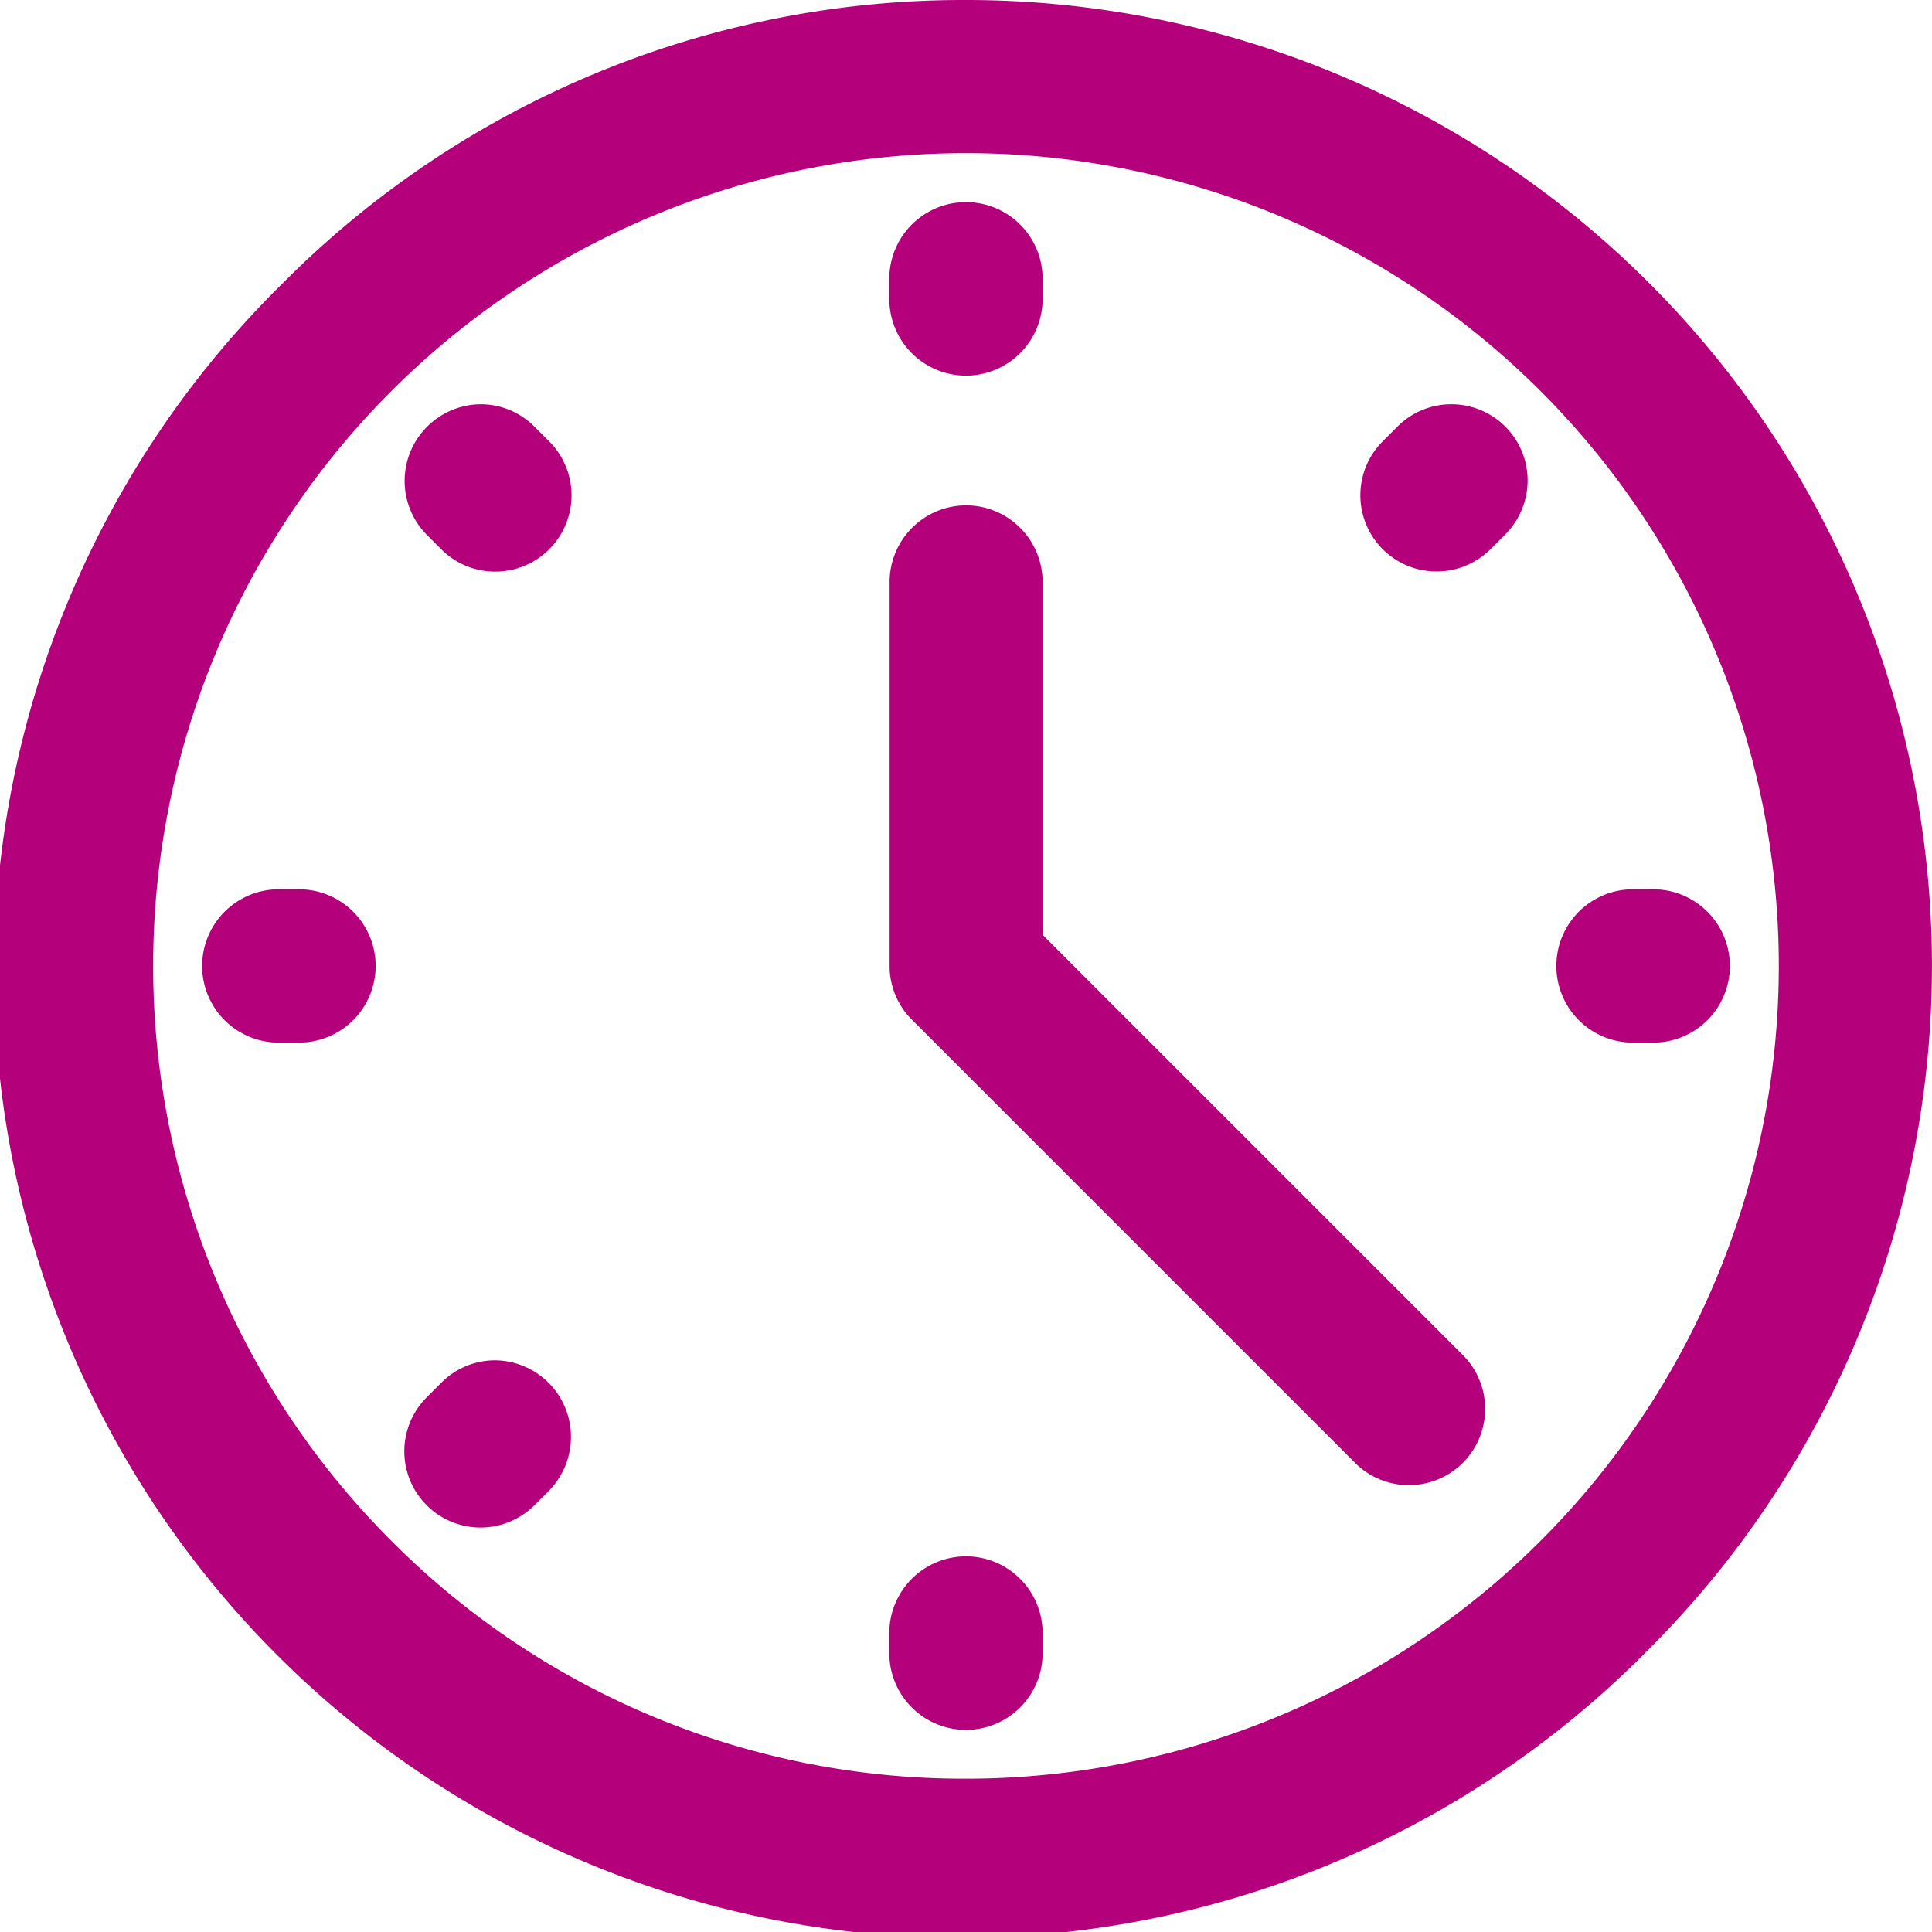 <svg xmlns="http://www.w3.org/2000/svg" width="26.667" height="26.667" viewBox="0 0 26.667 26.667">
  <g id="Groupe_9965" data-name="Groupe 9965" transform="translate(-1535.833 179.5)">
    <g id="Groupe_223" data-name="Groupe 223" transform="translate(1536.333 -179)">
      <g id="Groupe_222" data-name="Groupe 222">
        <path id="Tracé_371" data-name="Tracé 371" d="M176.558,41.395a.56.56,0,0,0,.558-.558v-.279a.558.558,0,1,0-1.116,0v.279A.56.56,0,0,0,176.558,41.395Z" transform="translate(-163.725 -37.21)" fill="#b5007b"/>
        <path id="Tracé_371_-_Contour" data-name="Tracé 371 - Contour" d="M176.558,41.895a1.059,1.059,0,0,1-1.058-1.058v-.279a1.058,1.058,0,1,1,2.116,0v.279A1.059,1.059,0,0,1,176.558,41.895Z" transform="translate(-163.725 -37.21)" fill="#b5007b"/>
        <path id="Tracé_372" data-name="Tracé 372" d="M176.558,308a.56.56,0,0,0-.558.558v.279a.558.558,0,0,0,1.116,0v-.279A.56.56,0,0,0,176.558,308Z" transform="translate(-163.725 -286.518)" fill="#b5007b"/>
        <path id="Tracé_372_-_Contour" data-name="Tracé 372 - Contour" d="M176.558,307.5a1.059,1.059,0,0,1,1.058,1.058v.279a1.058,1.058,0,0,1-2.116,0v-.279A1.059,1.059,0,0,1,176.558,307.5Z" transform="translate(-163.725 -286.518)" fill="#b5007b"/>
        <path id="Tracé_373" data-name="Tracé 373" d="M40.837,176h-.279a.558.558,0,1,0,0,1.116h.279a.558.558,0,1,0,0-1.116Z" transform="translate(-37.21 -163.725)" fill="#b5007b"/>
        <path id="Tracé_373_-_Contour" data-name="Tracé 373 - Contour" d="M40.558,175.5h.279a1.058,1.058,0,1,1,0,2.116h-.279a1.058,1.058,0,1,1,0-2.116Z" transform="translate(-37.21 -163.725)" fill="#b5007b"/>
        <path id="Tracé_374" data-name="Tracé 374" d="M308.837,176h-.279a.558.558,0,1,0,0,1.116h.279a.558.558,0,0,0,0-1.116Z" transform="translate(-286.518 -163.725)" fill="#b5007b"/>
        <path id="Tracé_374_-_Contour" data-name="Tracé 374 - Contour" d="M308.558,175.5h.279a1.058,1.058,0,0,1,0,2.116h-.279a1.058,1.058,0,1,1,0-2.116Z" transform="translate(-286.518 -163.725)" fill="#b5007b"/>
        <path id="Tracé_375" data-name="Tracé 375" d="M80.949,80.167a.552.552,0,0,0-.781.781l.2.2a.539.539,0,0,0,.781,0,.539.539,0,0,0,0-.781Z" transform="translate(-74.42 -74.42)" fill="#b5007b"/>
        <path id="Tracé_375_-_Contour" data-name="Tracé 375 - Contour" d="M80.558,79.5a1.048,1.048,0,0,1,.744.314l.2.2A1.052,1.052,0,1,1,80.009,81.5l-.2-.2a1.058,1.058,0,0,1,.744-1.8Z" transform="translate(-74.42 -74.42)" fill="#b5007b"/>
        <path id="Tracé_376" data-name="Tracé 376" d="M80.363,269.367l-.2.2a.539.539,0,0,0,0,.781.539.539,0,0,0,.781,0l.2-.2a.552.552,0,0,0-.781-.781Z" transform="translate(-74.42 -250.424)" fill="#b5007b"/>
        <path id="Tracé_376_-_Contour" data-name="Tracé 376 - Contour" d="M80.753,268.7a1.058,1.058,0,0,1,.744,1.8l-.2.2a1.052,1.052,0,0,1-1.488-1.488l.2-.2A1.048,1.048,0,0,1,80.753,268.7Z" transform="translate(-74.42 -250.424)" fill="#b5007b"/>
        <path id="Tracé_377" data-name="Tracé 377" d="M269.563,80.167l-.2.2a.539.539,0,0,0,0,.781.539.539,0,0,0,.781,0l.2-.2a.552.552,0,0,0-.781-.781Z" transform="translate(-250.424 -74.42)" fill="#b5007b"/>
        <path id="Tracé_377_-_Contour" data-name="Tracé 377 - Contour" d="M269.953,79.5a1.052,1.052,0,0,1,.744,1.8l-.2.2a1.052,1.052,0,1,1-1.488-1.488l.2-.2A1.049,1.049,0,0,1,269.953,79.5Z" transform="translate(-250.424 -74.42)" fill="#b5007b"/>
        <path id="Tracé_378" data-name="Tracé 378" d="M177.116,105.636v-5.078a.558.558,0,1,0-1.116,0v5.3a.551.551,0,0,0,.167.391l6.11,6.11a.539.539,0,0,0,.781,0,.539.539,0,0,0,0-.781Z" transform="translate(-163.725 -93.025)" fill="#b5007b"/>
        <path id="Tracé_378_-_Contour" data-name="Tracé 378 - Contour" d="M176.558,99.5a1.059,1.059,0,0,1,1.058,1.058v4.87l5.8,5.8a1.052,1.052,0,1,1-1.488,1.488l-6.11-6.11a1.048,1.048,0,0,1-.314-.744v-5.3A1.059,1.059,0,0,1,176.558,99.5Zm6.11,12.526a.053.053,0,0,0,.037-.095l-6.089-6.089v-5.285a.058.058,0,0,0-.116,0v5.3a.06.06,0,0,0,.021.037l6.11,6.11A.06.06,0,0,0,182.668,112.026Z" transform="translate(-163.725 -93.025)" fill="#b5007b"/>
        <path id="Tracé_379" data-name="Tracé 379" d="M12.833,0A12.833,12.833,0,1,0,25.667,12.833,12.835,12.835,0,0,0,12.833,0Zm0,24.551A11.717,11.717,0,1,1,24.551,12.833,11.716,11.716,0,0,1,12.833,24.551Z" fill="#b5007b"/>
        <path id="Tracé_379_-_Contour" data-name="Tracé 379 - Contour" d="M12.833-.5a13.333,13.333,0,0,1,9.428,22.761A13.333,13.333,0,1,1,3.406,3.406,13.246,13.246,0,0,1,12.833-.5Zm0,25.667a12.333,12.333,0,0,0,8.72-21.054A12.333,12.333,0,1,0,4.113,21.554,12.252,12.252,0,0,0,12.833,25.167Zm0-24.551a12.218,12.218,0,0,1,8.639,20.857A12.218,12.218,0,0,1,4.194,4.194,12.138,12.138,0,0,1,12.833.616Zm0,23.435A11.218,11.218,0,0,0,20.766,4.9,11.218,11.218,0,0,0,4.9,20.766,11.144,11.144,0,0,0,12.833,24.051Z" fill="#b5007b"/>
      </g>
    </g>
  </g>
</svg>
